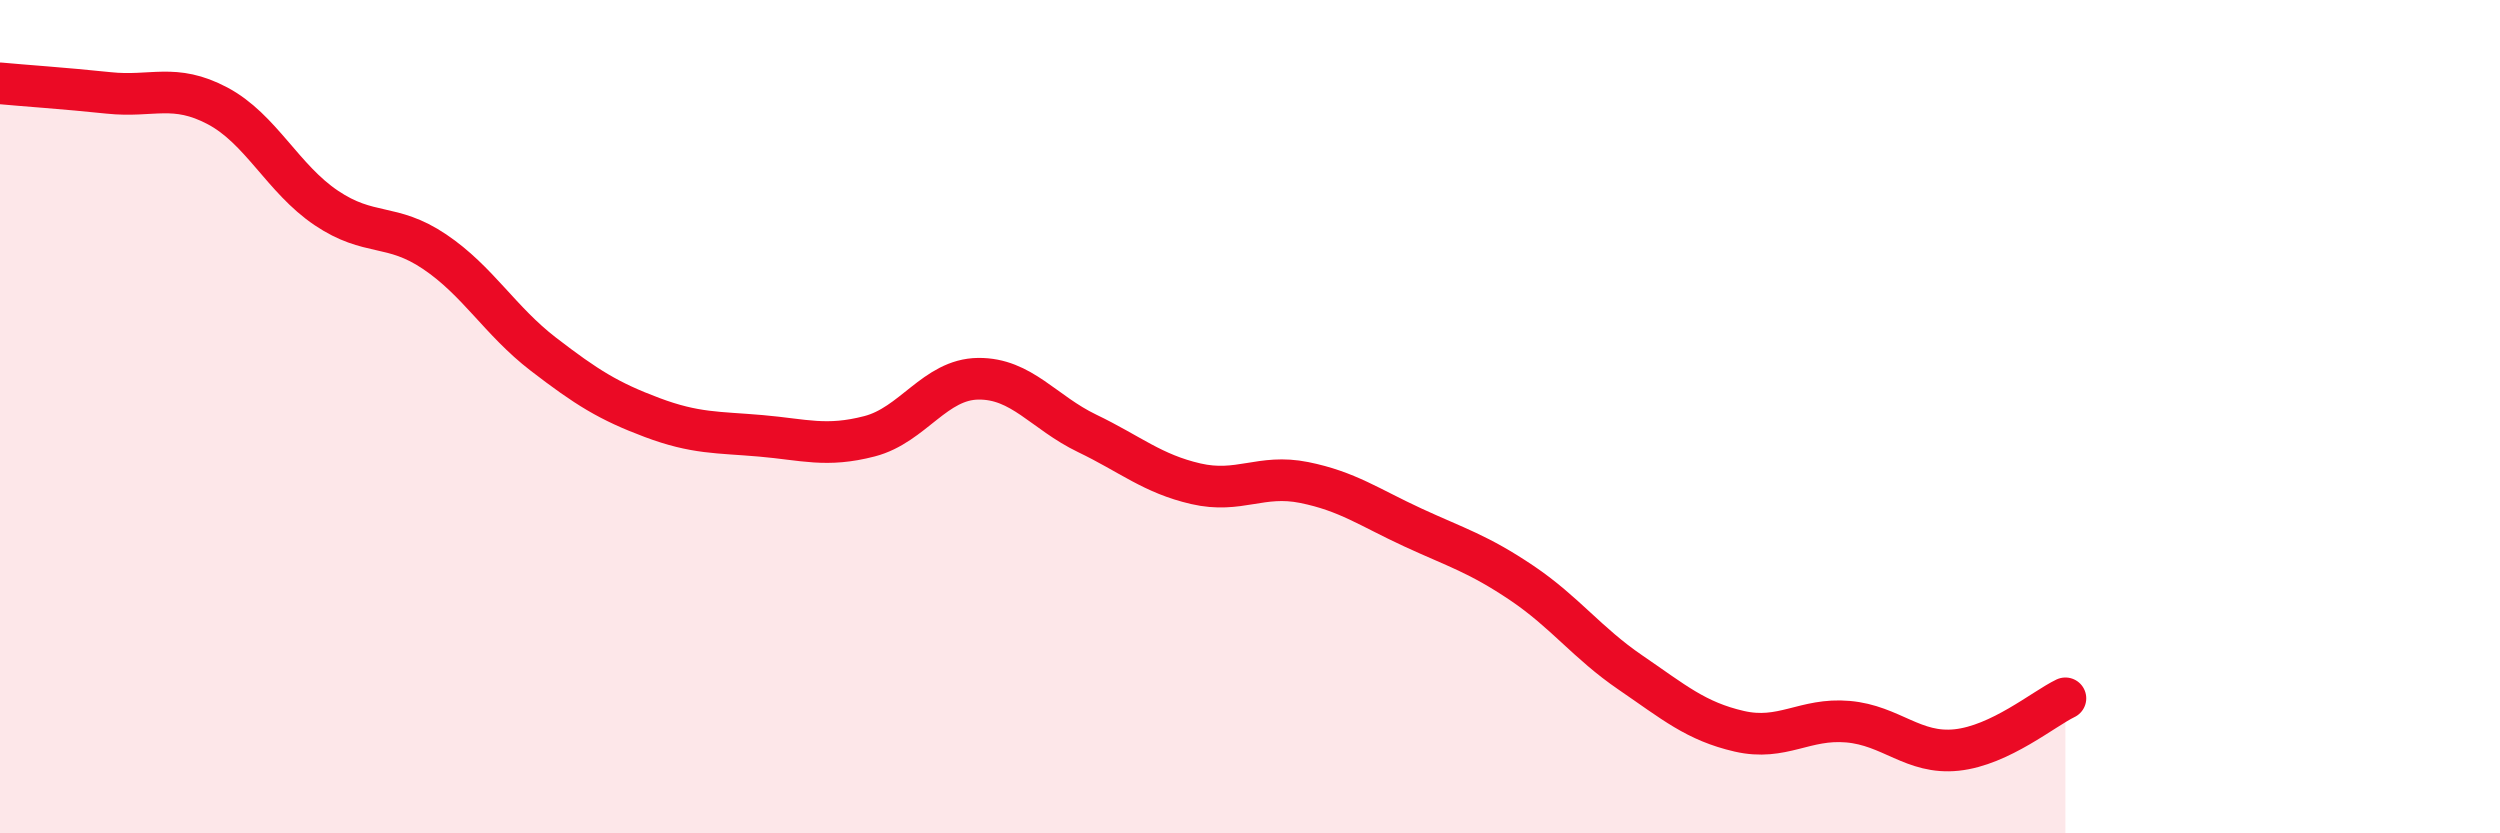 
    <svg width="60" height="20" viewBox="0 0 60 20" xmlns="http://www.w3.org/2000/svg">
      <path
        d="M 0,2 C 0.52,2.05 1.57,2.12 2.61,2.23 C 3.65,2.34 4.18,1.99 5.22,2.54 C 6.26,3.09 6.79,4.29 7.83,4.99 C 8.87,5.69 9.39,5.34 10.43,6.04 C 11.47,6.74 12,7.7 13.04,8.5 C 14.08,9.3 14.61,9.63 15.65,10.02 C 16.69,10.41 17.22,10.37 18.26,10.46 C 19.3,10.55 19.83,10.74 20.87,10.47 C 21.91,10.2 22.44,9.1 23.48,9.09 C 24.52,9.08 25.05,9.9 26.09,10.4 C 27.13,10.9 27.66,11.37 28.7,11.61 C 29.74,11.85 30.26,11.37 31.3,11.58 C 32.34,11.79 32.87,12.18 33.91,12.66 C 34.95,13.14 35.48,13.29 36.52,13.99 C 37.56,14.69 38.09,15.43 39.13,16.14 C 40.17,16.85 40.7,17.31 41.74,17.55 C 42.78,17.79 43.31,17.23 44.35,17.32 C 45.39,17.41 45.92,18.11 46.96,18 C 48,17.89 49.05,17.01 49.57,16.76L49.57 20L0 20Z"
        fill="#EB0A25"
        opacity="0.1"
        stroke-linecap="round"
        stroke-linejoin="round"
      />
      <path
        d="M 0,2 C 0.52,2.05 1.57,2.12 2.61,2.23 C 3.65,2.34 4.18,1.99 5.22,2.54 C 6.26,3.09 6.79,4.29 7.83,4.99 C 8.87,5.69 9.39,5.34 10.43,6.04 C 11.47,6.74 12,7.7 13.04,8.5 C 14.08,9.3 14.61,9.63 15.65,10.02 C 16.69,10.41 17.22,10.37 18.26,10.46 C 19.3,10.55 19.83,10.74 20.87,10.47 C 21.91,10.2 22.44,9.1 23.48,9.09 C 24.52,9.08 25.05,9.9 26.09,10.4 C 27.13,10.9 27.66,11.37 28.7,11.61 C 29.74,11.85 30.26,11.37 31.3,11.58 C 32.34,11.79 32.87,12.18 33.91,12.66 C 34.95,13.14 35.48,13.29 36.52,13.99 C 37.56,14.69 38.09,15.43 39.13,16.14 C 40.17,16.85 40.7,17.31 41.74,17.55 C 42.78,17.79 43.31,17.23 44.35,17.32 C 45.39,17.41 45.92,18.11 46.96,18 C 48,17.89 49.05,17.01 49.57,16.76"
        stroke="#EB0A25"
        stroke-width="1"
        fill="none"
        stroke-linecap="round"
        stroke-linejoin="round"
      />
    </svg>
  